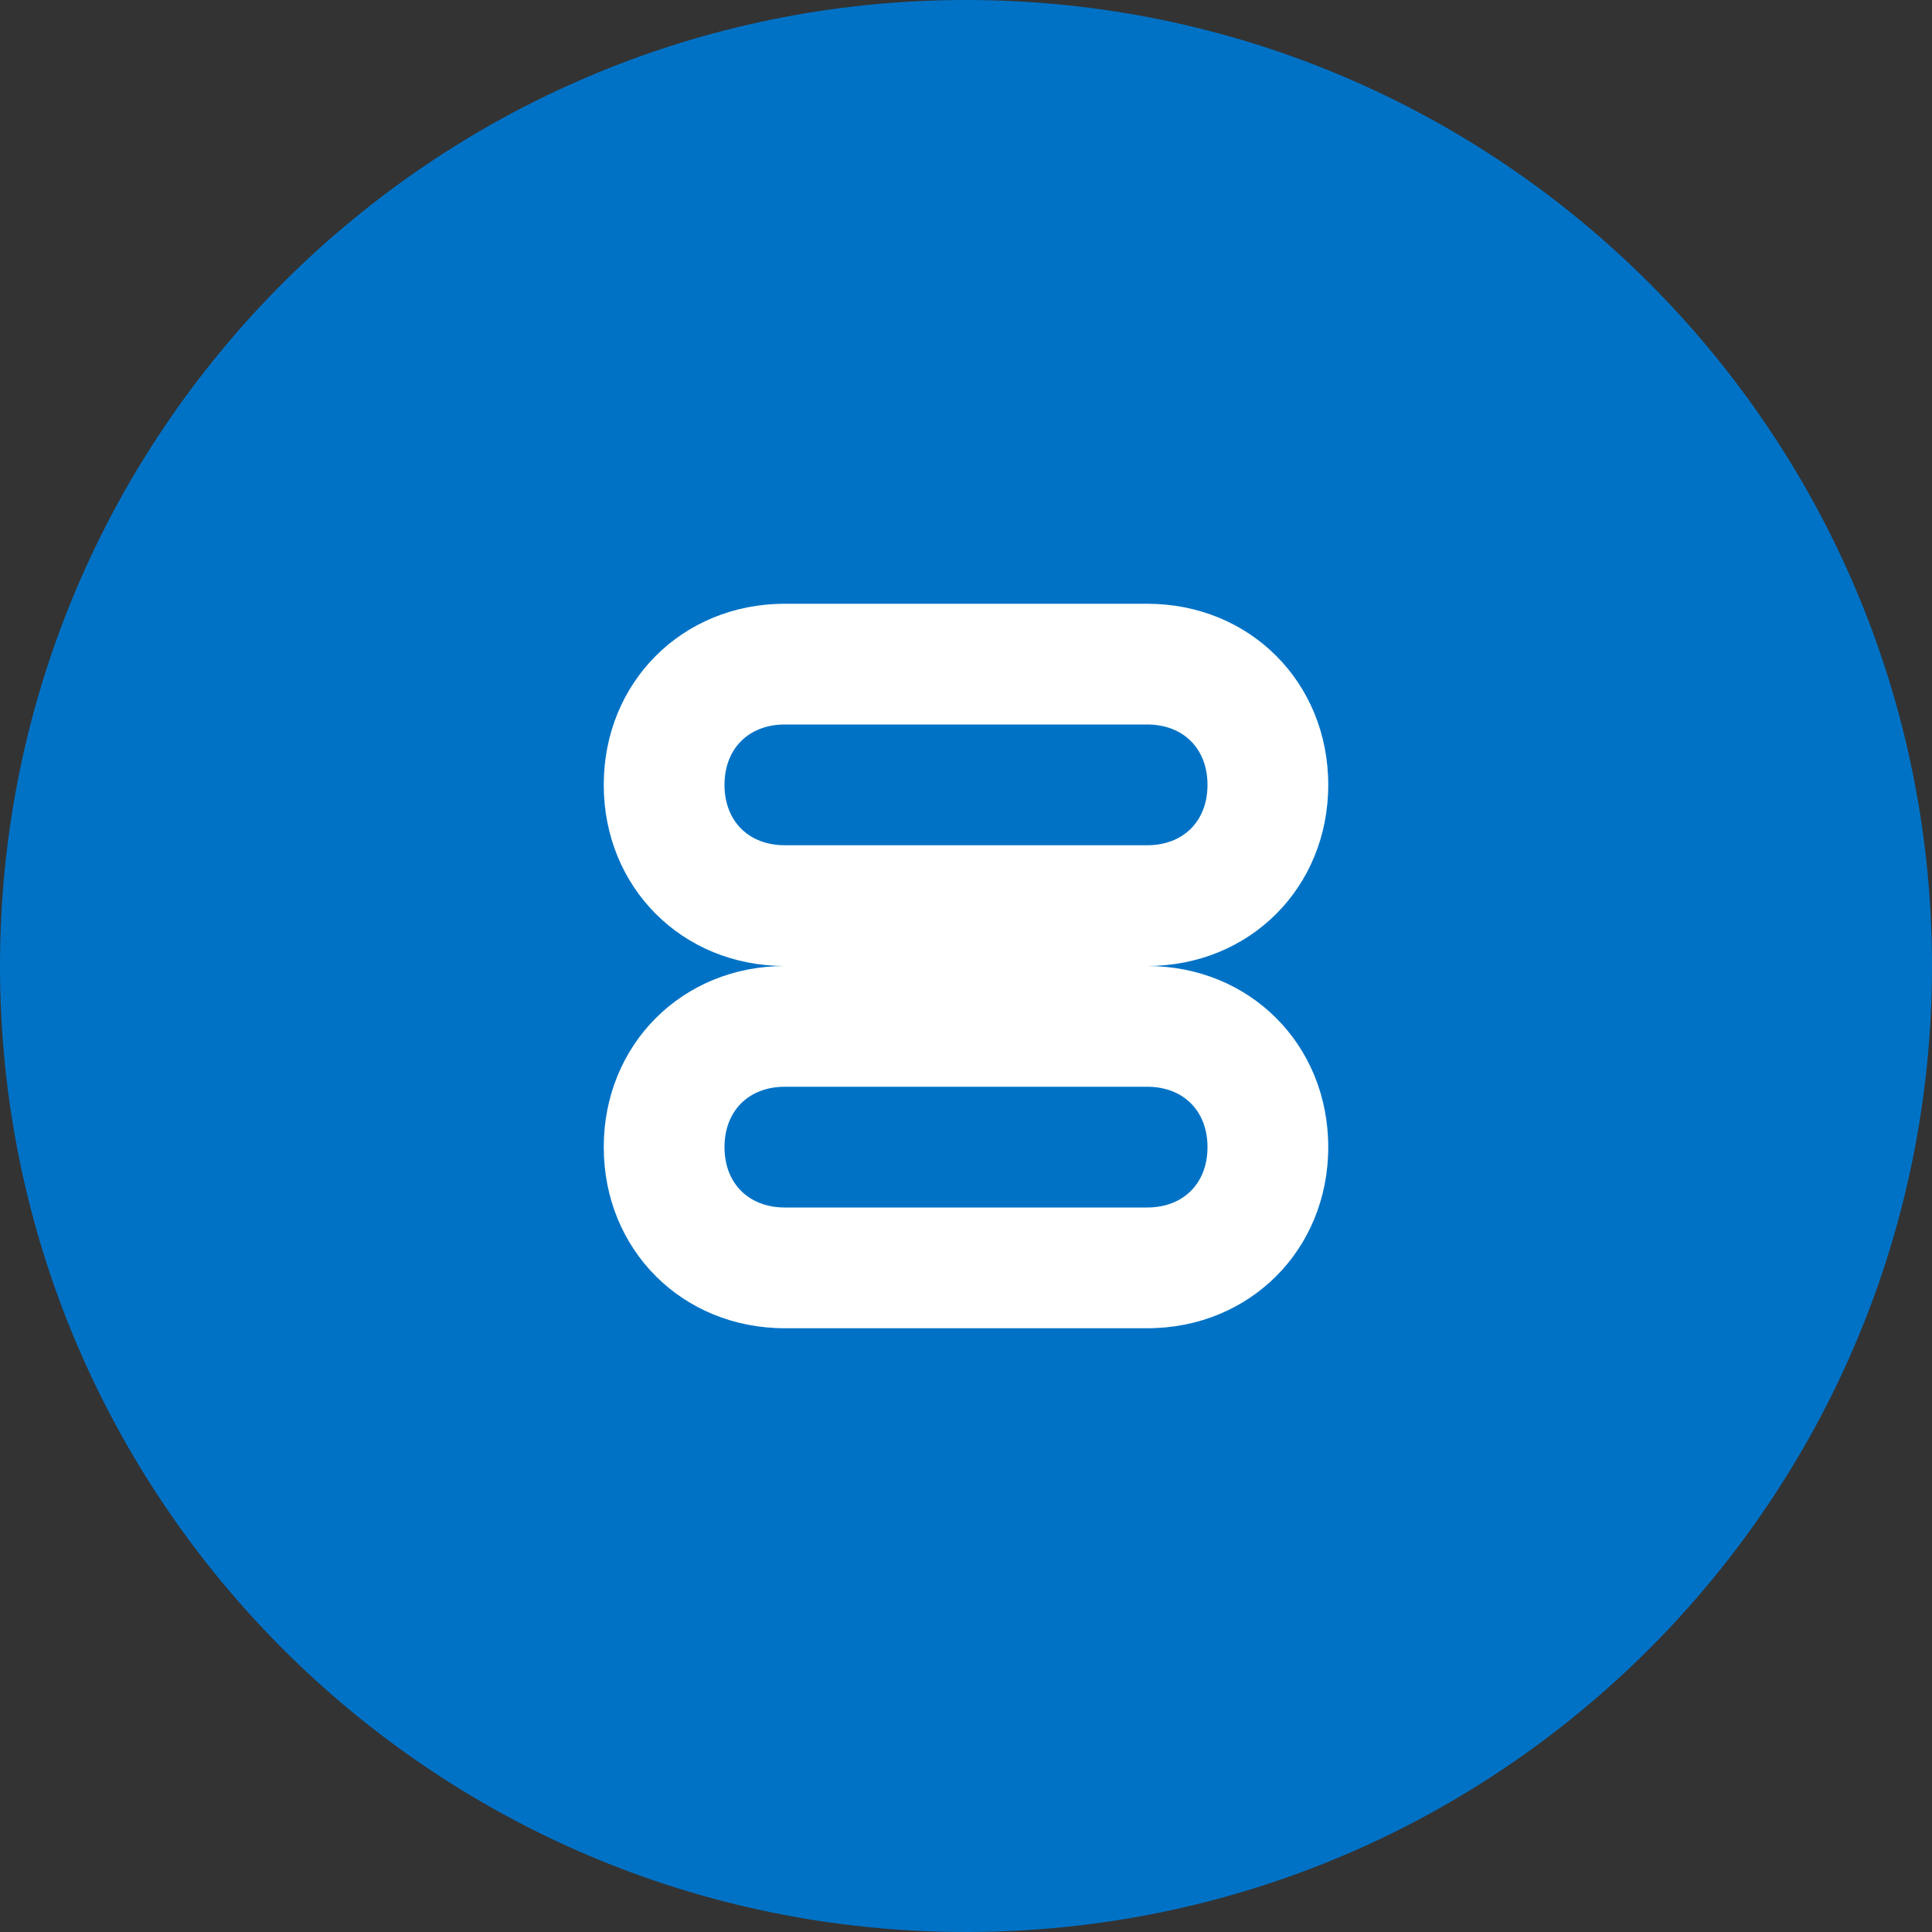 <?xml version="1.0" encoding="utf-8"?>
<svg width="800px" height="800px" viewBox="0 0 32 32" xmlns="http://www.w3.org/2000/svg">
  <rect x="0" y="0" width="32" height="32" fill="#333333" stroke="none"/>
  <path d="M16 0c8.837 0 16 7.163 16 16s-7.163 16-16 16S0 24.837 0 16 7.163 0 16 0z" style="fill:#0072c6"/>
  <path d="M22 13c0-1.7-1.3-3-3-3h-6c-1.7 0-3 1.3-3 3s1.3 3 3 3h6c1.7 0 3-1.3 3-3zm-3 1h-6c-.6 0-1-.4-1-1s.4-1 1-1h6c.6 0 1 .4 1 1s-.4 1-1 1z" style="fill:#ffffff"/>
  <path d="M22 19c0-1.7-1.3-3-3-3h-6c-1.7 0-3 1.3-3 3s1.3 3 3 3h6c1.7 0 3-1.3 3-3zm-3 1h-6c-.6 0-1-.4-1-1s.4-1 1-1h6c.6 0 1 .4 1 1s-.4 1-1 1z" style="fill:#ffffff"/>
</svg>
